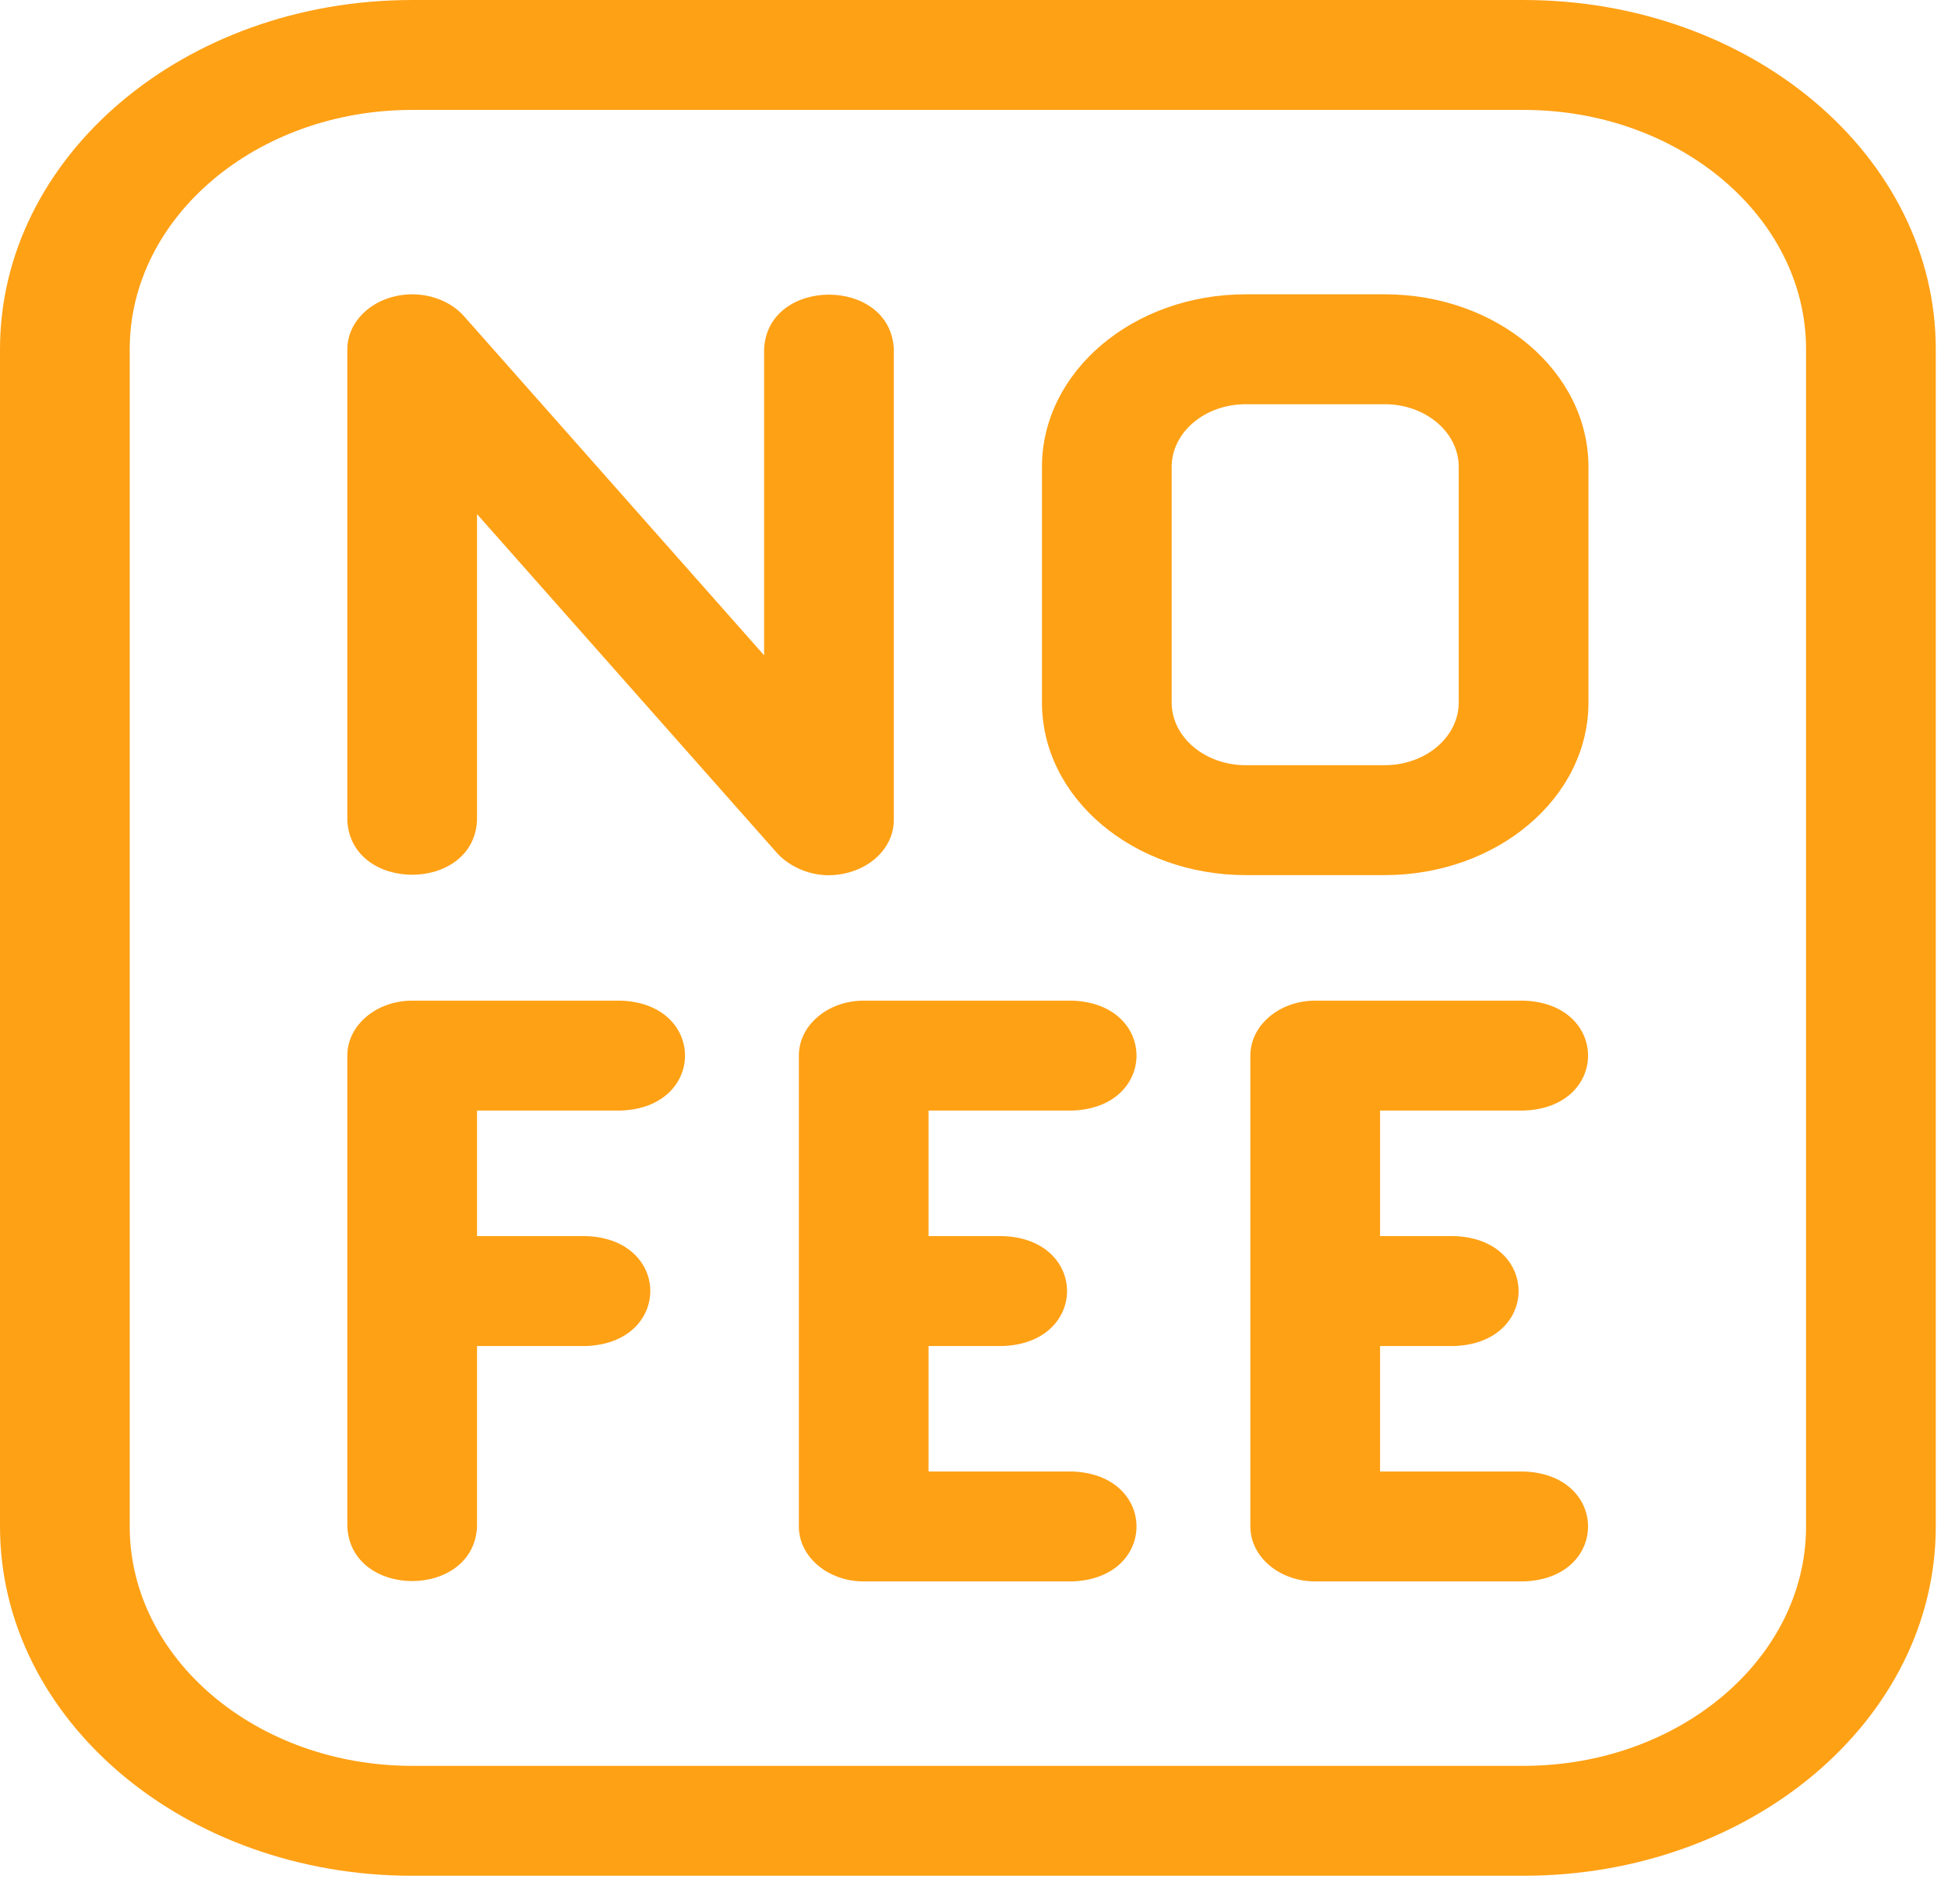 <svg width="44" height="43" viewBox="0 0 44 43" fill="none" xmlns="http://www.w3.org/2000/svg">
<path d="M34.414 0H9.31C4.159 0 0 3.532 0 7.887V34.472C0 38.834 4.168 42.359 9.31 42.359H34.414C39.563 42.359 43.724 38.828 43.724 34.472V7.887C43.724 3.523 39.556 0 34.414 0ZM40.794 34.472C40.794 37.452 37.932 39.877 34.414 39.877H9.31C5.792 39.877 2.93 37.452 2.93 34.472V7.887C2.93 4.907 5.792 2.482 9.31 2.482H34.414C37.932 2.482 40.794 4.907 40.794 7.887V34.472Z" fill="#FFA115"/>
<path d="M24.215 25.079C26.157 25.018 26.155 22.657 24.215 22.597H19.508C18.699 22.597 18.044 23.152 18.044 23.838V34.471C18.044 35.157 18.699 35.712 19.508 35.712H24.215C26.157 35.651 26.155 33.291 24.215 33.23H20.973V30.396H22.646C24.588 30.334 24.586 27.974 22.646 27.914H20.973V25.079H24.215Z" fill="#FFA115"/>
<path d="M34.414 25.079C36.356 25.018 36.354 22.657 34.414 22.597H29.707C28.898 22.597 28.242 23.152 28.242 23.838V34.471C28.242 35.157 28.898 35.712 29.707 35.712H34.414C36.356 35.651 36.354 33.291 34.414 33.23H31.172V30.396H32.845C34.787 30.334 34.785 27.974 32.845 27.914H31.172V25.079H34.414Z" fill="#FFA115"/>
<path d="M14.017 22.597H9.31C8.501 22.597 7.845 23.152 7.845 23.838V34.471C7.917 36.116 10.704 36.115 10.775 34.471V30.396H13.233C15.174 30.334 15.173 27.974 13.233 27.914H10.775V25.079H14.017C15.959 25.018 15.957 22.657 14.017 22.597Z" fill="#FFA115"/>
<path d="M31.276 6.646H28.138C25.596 6.646 23.535 8.388 23.535 10.545V15.862C23.535 18.039 25.621 19.762 28.138 19.762H31.276C33.801 19.762 35.879 18.032 35.879 15.862V10.545C35.879 8.392 33.822 6.646 31.276 6.646ZM32.949 15.862C32.949 16.651 32.193 17.28 31.276 17.28H28.138C27.224 17.28 26.465 16.654 26.465 15.862V10.545C26.465 9.764 27.211 9.128 28.138 9.128H31.276C32.202 9.128 32.949 9.763 32.949 10.545V15.862Z" fill="#FFA115"/>
<path d="M19.187 19.698C19.785 19.529 20.189 19.055 20.189 18.521V7.887C20.117 6.242 17.331 6.243 17.259 7.887V14.798L10.482 7.142C10.104 6.715 9.445 6.541 8.847 6.71C8.249 6.879 7.845 7.353 7.845 7.887V18.521C7.917 20.166 10.704 20.164 10.775 18.521V11.61L17.552 19.265C17.775 19.517 18.381 19.926 19.187 19.698Z" fill="#FFA115"/>
</svg>
